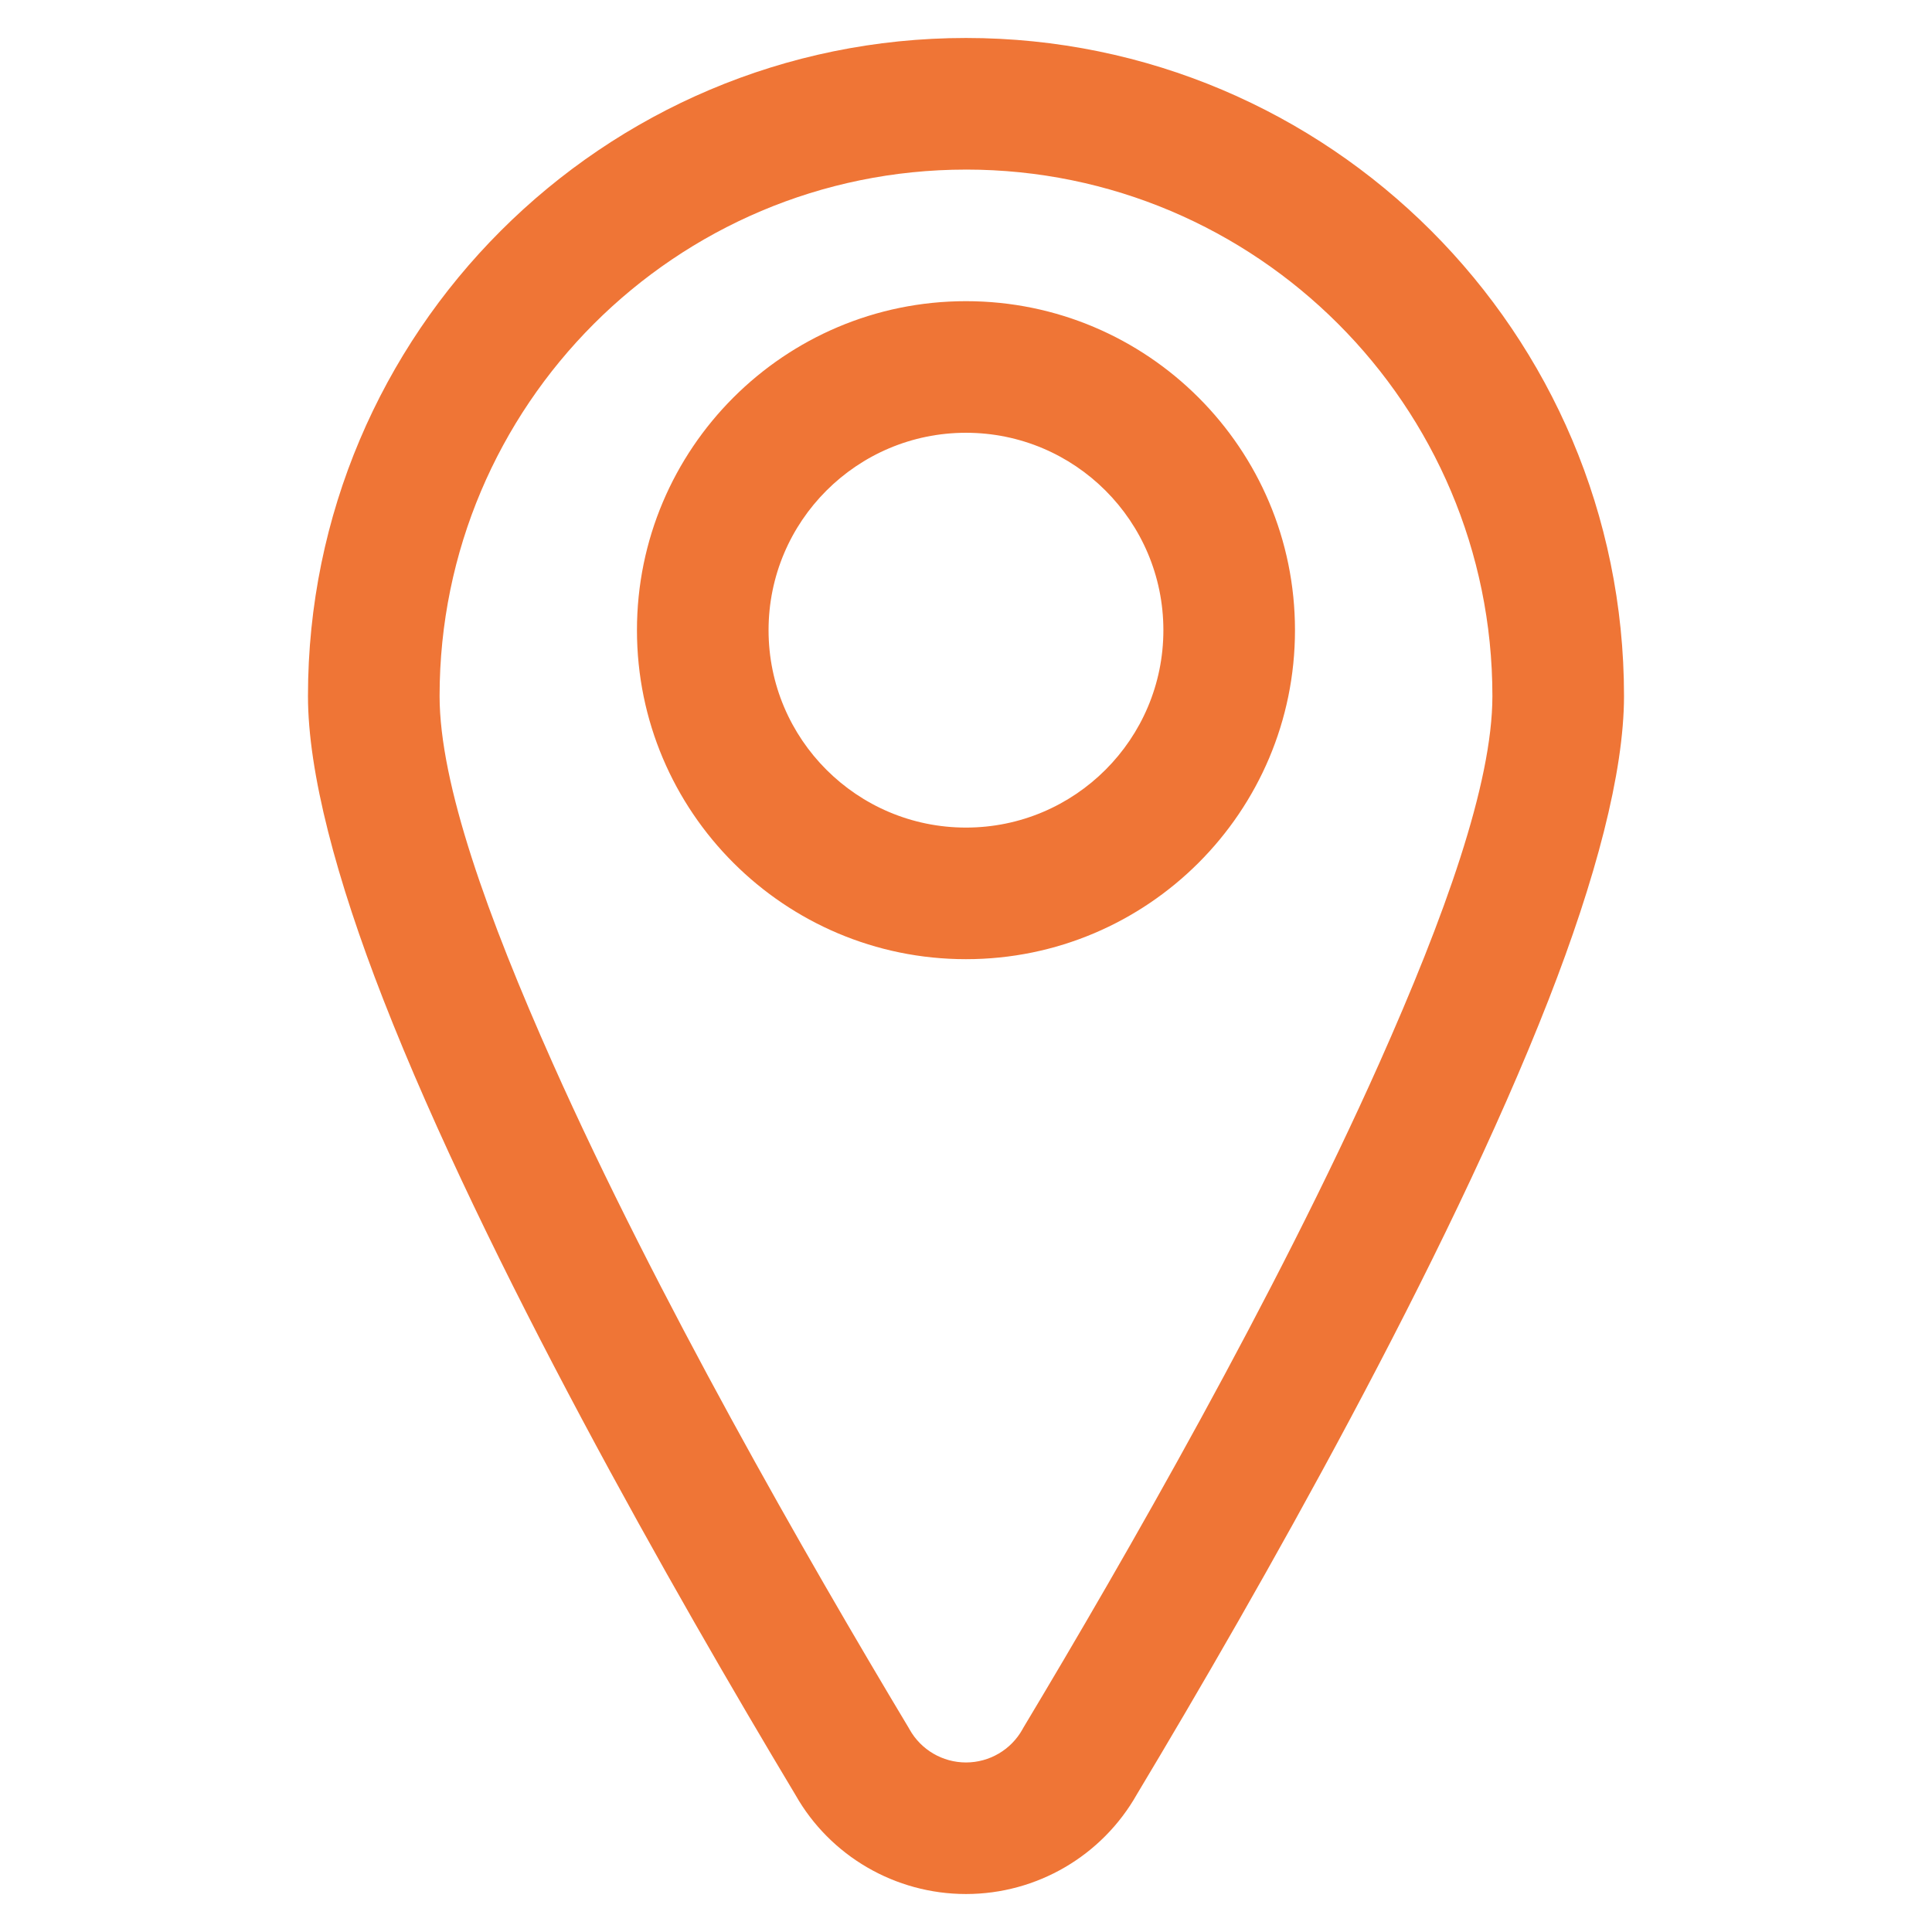 <?xml version="1.0" encoding="UTF-8"?><svg id="Layer_1" xmlns="http://www.w3.org/2000/svg" width="250" height="250" viewBox="0 0 250 250"><defs><style>.cls-1{fill:#ef7536;fill-rule:evenodd;}</style></defs><path class="cls-1" d="m124.996,4.914c-46.993,0-85.145,38.153-85.145,85.145,0,9.895,3.679,23.732,9.749,39.279,13.207,33.854,37.559,76.623,53.338,102.933,4.471,7.893,12.909,12.815,22.061,12.815,9.162,0,17.607-4.931,22.113-12.899,15.761-26.285,40.087-69.02,53.286-102.849,6.071-15.547,9.749-29.384,9.749-39.279,0-46.993-38.153-85.145-85.145-85.145l-.008-.001Zm0,17.029c37.592,0,68.12,30.526,68.12,68.12,0,11.359-6.207,28.602-14.636,47.512-13.411,30.075-32.834,63.943-46.048,85.974-.042.075-.085.153-.127.23-1.482,2.648-4.275,4.283-7.306,4.283s-5.824-1.635-7.306-4.283c-.042-.077-.085-.155-.127-.223-13.214-22.036-32.637-55.897-46.048-85.979-8.429-18.911-14.636-36.154-14.636-47.512,0-37.592,30.526-68.12,68.12-68.12l-.004-.003Zm0,17.029c-23.501,0-42.574,19.073-42.574,42.574s19.073,42.572,42.574,42.572,42.574-19.073,42.574-42.572-19.073-42.574-42.574-42.574Zm0,17.029c14.1,0,25.545,11.443,25.545,25.545s-11.445,25.543-25.545,25.543-25.545-11.443-25.545-25.543,11.445-25.545,25.545-25.545h0Z"/></svg>